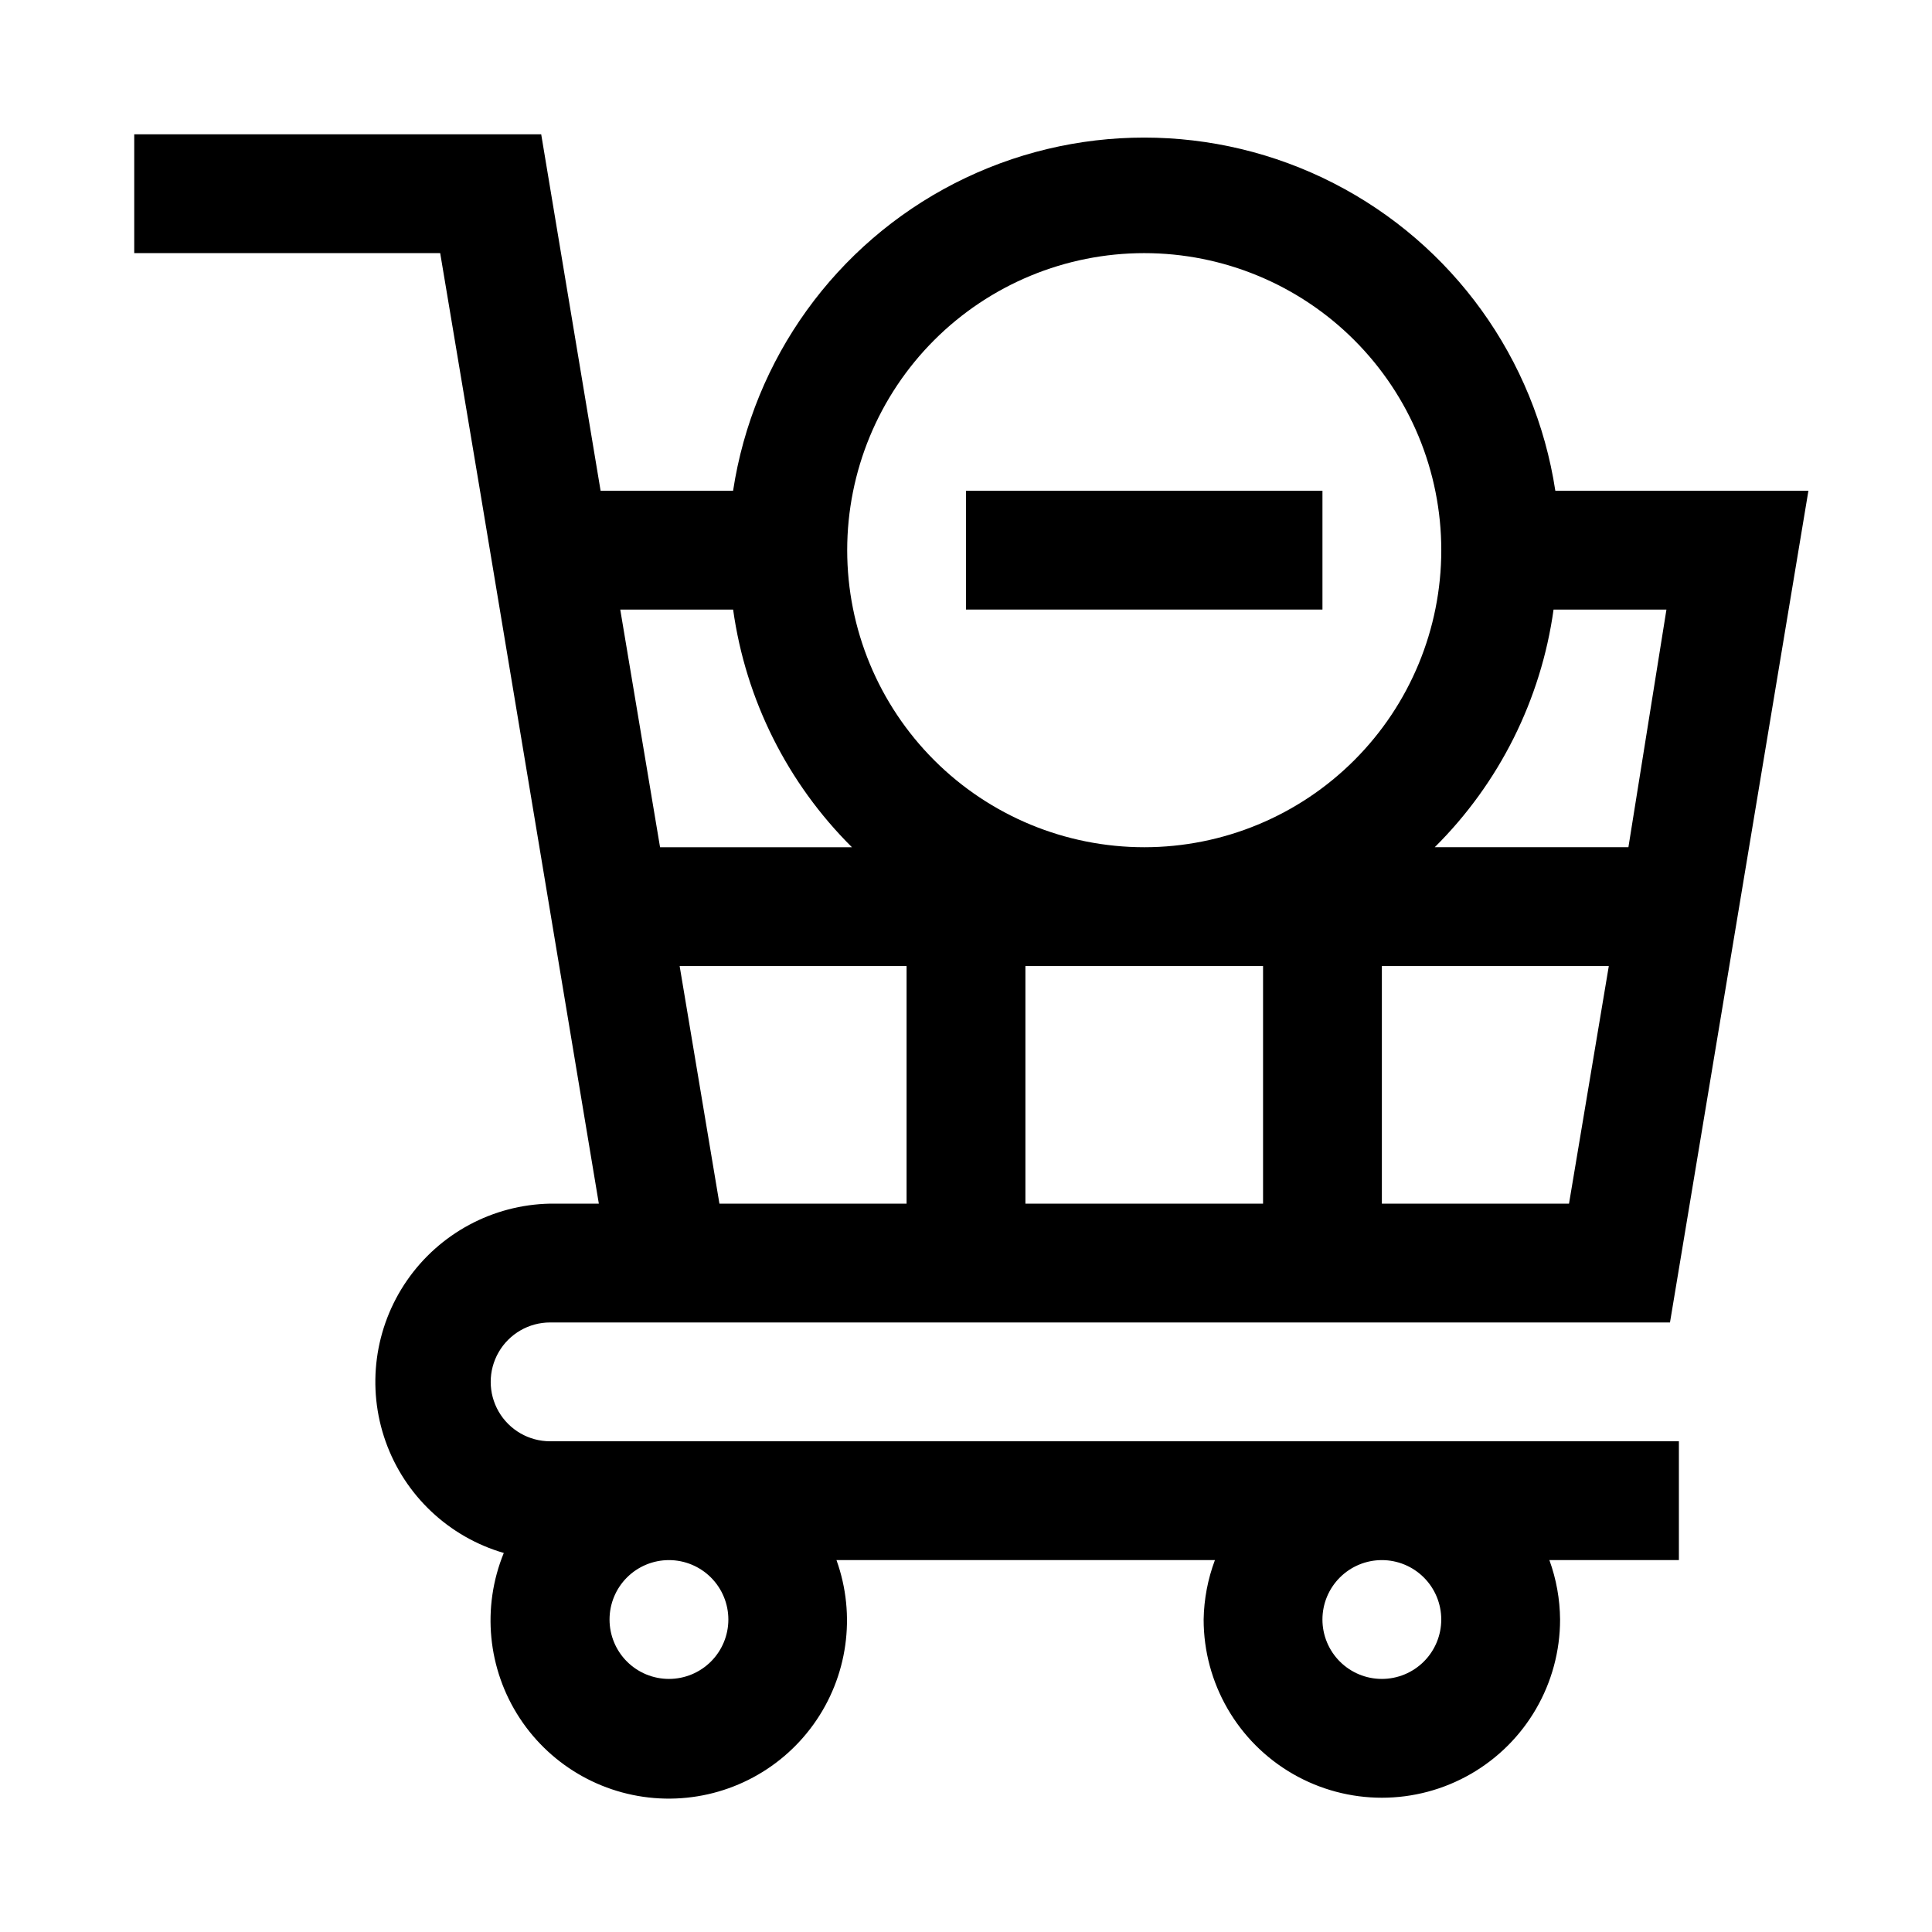 <?xml version="1.0" encoding="UTF-8"?>
<!-- Uploaded to: ICON Repo, www.svgrepo.com, Generator: ICON Repo Mixer Tools -->
<svg fill="#000000" width="800px" height="800px" version="1.1" viewBox="144 144 512 512" xmlns="http://www.w3.org/2000/svg">
 <g>
  <path d="m271.21 274.05 31.488 188.93h-12.91c-15.18 0.293-29.293 7.867-37.93 20.355s-10.746 28.367-5.664 42.676c5.082 14.309 16.734 25.301 31.316 29.543-5.887 14.398-4.305 30.773 4.227 43.781 8.535 13.008 22.926 20.977 38.48 21.309 15.555 0.336 30.273-7.012 39.355-19.641 9.086-12.629 11.367-28.922 6.102-43.562h100.29c-1.887 5.039-2.898 10.367-2.988 15.746 0 16.875 9 32.465 23.613 40.902 14.613 8.438 32.621 8.438 47.234 0s23.613-24.027 23.613-40.902c-0.043-5.371-1-10.695-2.832-15.746h34.32v-31.488h-299.14c-5.625 0-10.82-3-13.633-7.871s-2.812-10.871 0-15.742c2.812-4.871 8.008-7.875 13.633-7.875h296.78l36.684-220.41h-67.07c-5.34-35.023-27.191-65.344-58.727-81.488-31.535-16.141-68.91-16.141-100.45 0-31.535 16.145-53.387 46.465-58.727 81.488h-35.109l-15.742-94.465h-107.85v31.488h81.082zm65.812 299.14c0 4.176-1.66 8.18-4.613 11.133s-6.957 4.609-11.133 4.609c-4.176 0-8.18-1.656-11.133-4.609s-4.609-6.957-4.609-11.133c0-4.176 1.656-8.18 4.609-11.133s6.957-4.613 11.133-4.613c4.176 0 8.18 1.66 11.133 4.613s4.613 6.957 4.613 11.133zm188.93 0h-0.004c0 4.176-1.656 8.18-4.609 11.133s-6.957 4.609-11.133 4.609-8.18-1.656-11.133-4.609-4.613-6.957-4.613-11.133c0-4.176 1.66-8.18 4.613-11.133s6.957-4.613 11.133-4.613 8.18 1.66 11.133 4.613 4.609 6.957 4.609 11.133zm-201.84-173.18h60.141v62.977h-49.594zm154.61 0v62.977h-62.977v-62.977zm31.488 62.977v-62.977h60.141l-10.547 62.977zm65.336-94.465h-51.324c17.102-16.984 28.16-39.105 31.488-62.977h29.914zm-128.31-157.44c20.879 0 40.902 8.293 55.664 23.055 14.762 14.766 23.055 34.789 23.055 55.664 0 20.879-8.293 40.902-23.055 55.664s-34.785 23.059-55.664 23.059c-20.879 0-40.902-8.297-55.664-23.059-14.762-14.762-23.055-34.785-23.055-55.664 0-20.875 8.293-40.898 23.055-55.664 14.762-14.762 34.785-23.055 55.664-23.055zm-108.95 94.465c3.328 23.871 14.391 45.992 31.488 62.977h-50.852l-10.547-62.977z"/>
  <path d="m400 274.05h94.465v31.488h-94.465z"/>
 </g>
</svg>